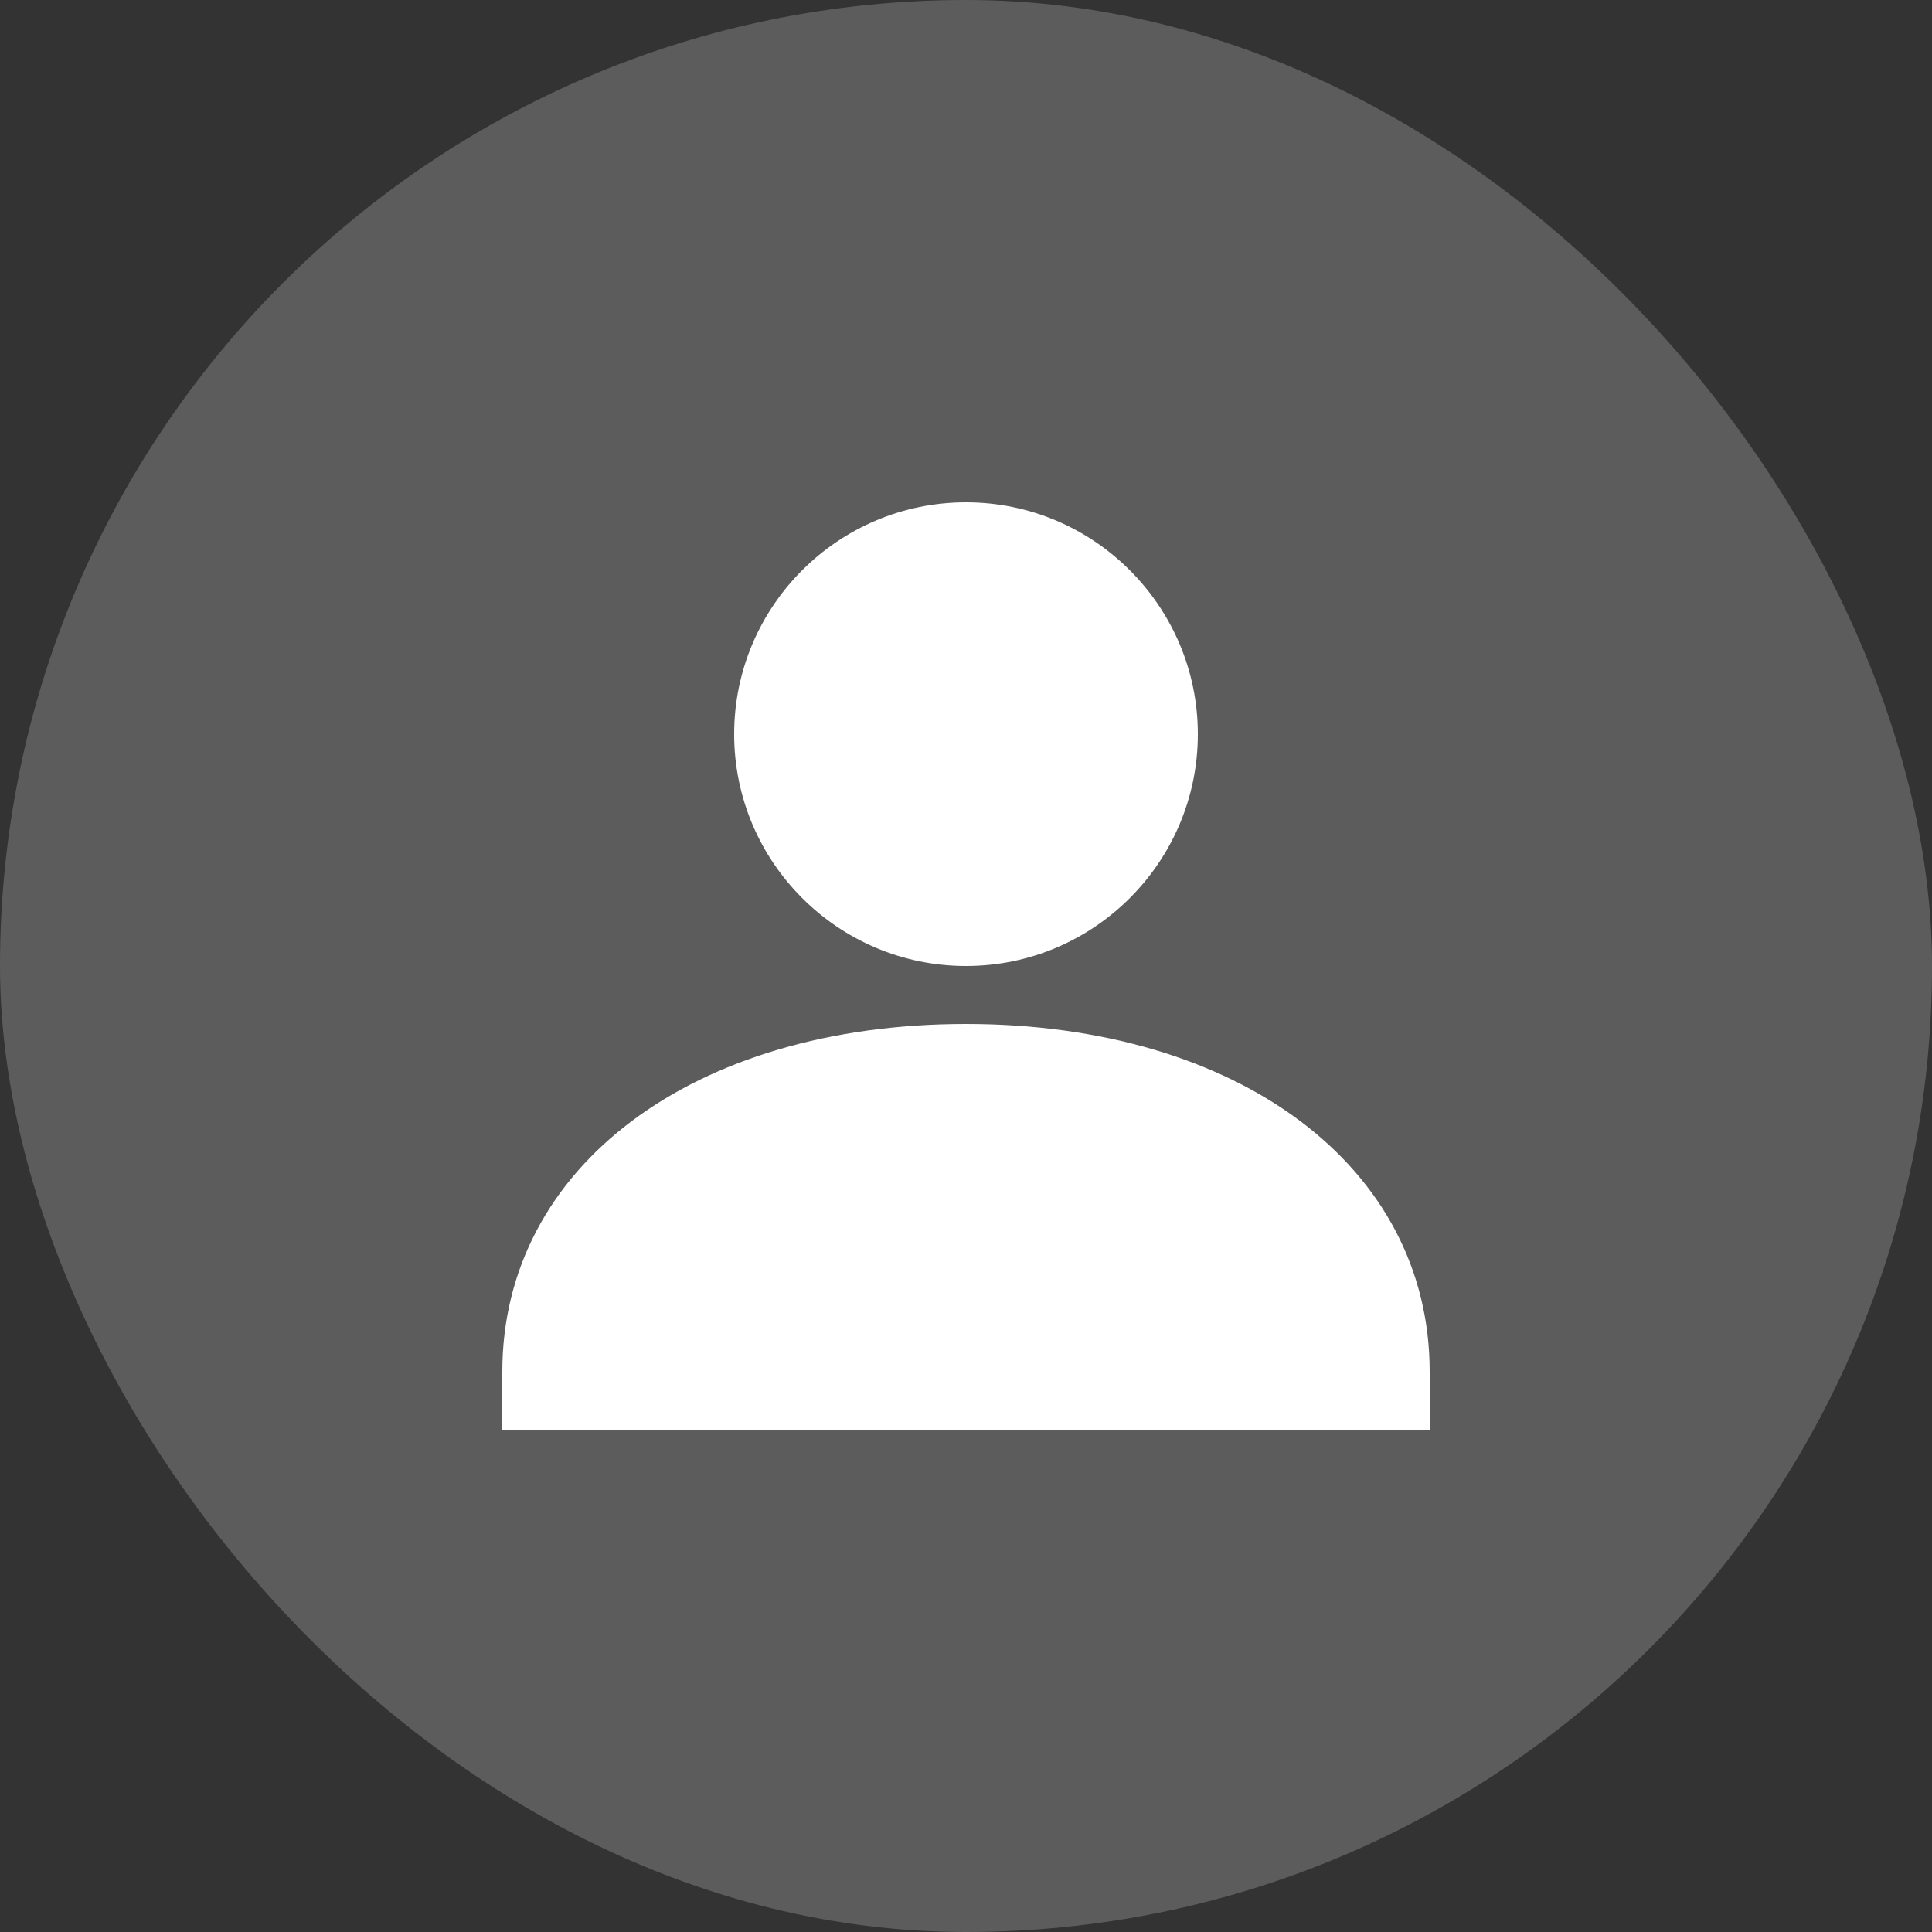 <?xml version="1.0" encoding="UTF-8"?> <svg xmlns="http://www.w3.org/2000/svg" width="50" height="50" viewBox="0 0 50 50" fill="none"><rect x="0" y="0" width="50" height="50" fill="#333333" stroke="none"/> <rect width="50" height="50" rx="25" fill="white" fill-opacity="0.2"></rect> <path fill-rule="evenodd" clip-rule="evenodd" d="M31 19C31 22.309 28.309 25 25 25C21.691 25 19 22.309 19 19C19 15.691 21.691 13 25 13C28.309 13 31 15.691 31 19ZM13 35.5C13 30.201 17.935 26.5 25 26.5C32.065 26.5 37 30.201 37 35.5V37H13V35.5Z" fill="white"></path> </svg> 